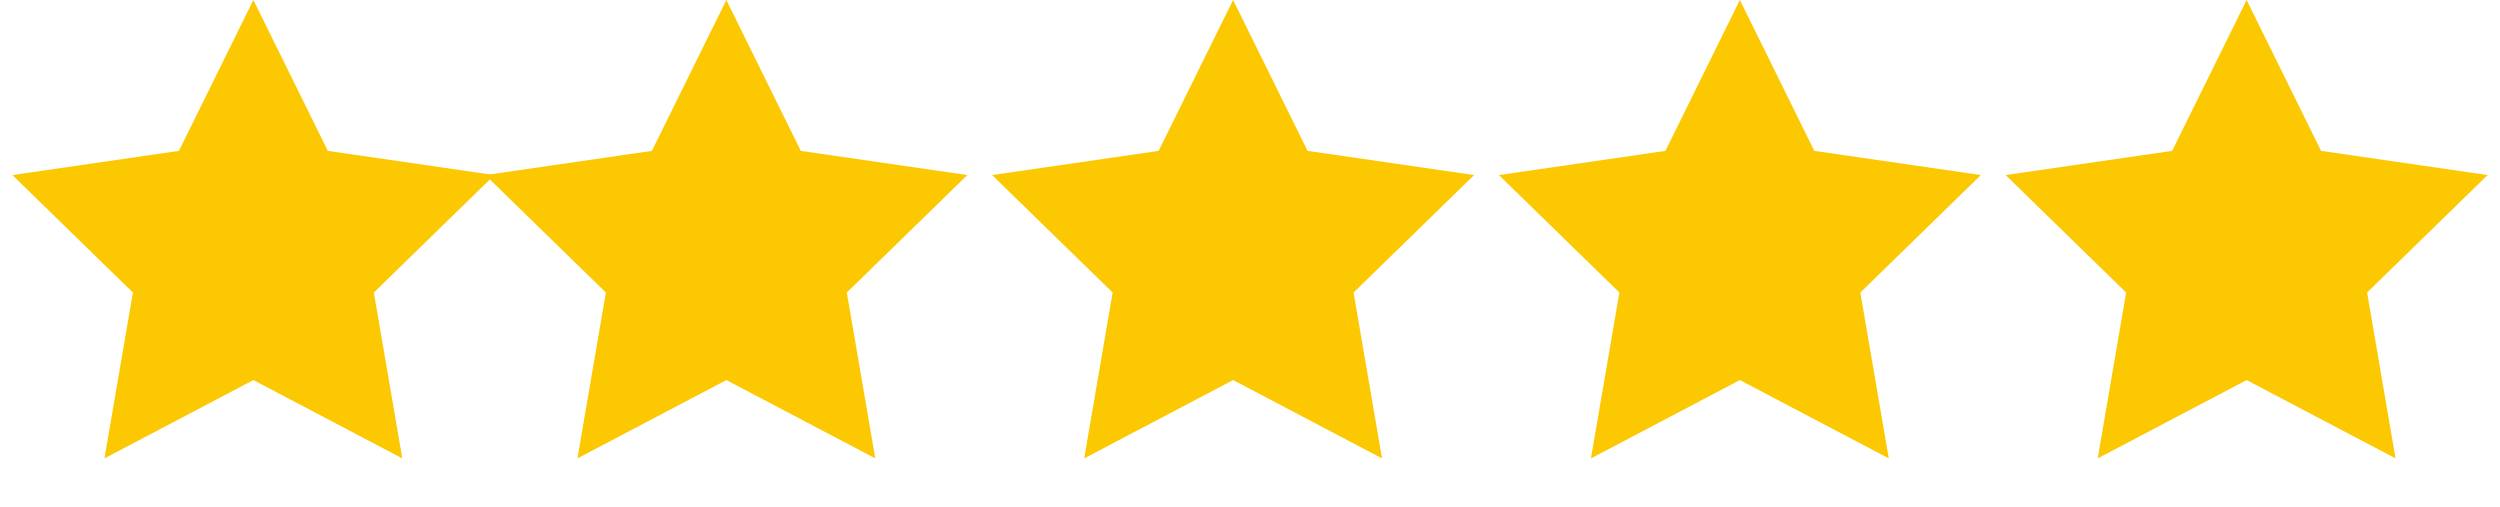 <svg xmlns="http://www.w3.org/2000/svg" width="74" height="15" viewBox="0 0 74 15">
    <g fill="none" fill-rule="evenodd">
        <g fill="#FCC801">
            <g>
                <path d="M7.5 11.25L3.092 13.568 3.934 8.659 0.367 5.182 5.296 4.466 7.5 0 9.704 4.466 14.633 5.182 11.066 8.659 11.908 13.568z" transform="translate(-801 -3040) translate(801 3040)"/>
                <path d="M21.5 11.25L17.092 13.568 17.934 8.659 14.367 5.182 19.296 4.466 21.5 0 23.704 4.466 28.633 5.182 25.066 8.659 25.908 13.568zM36.5 11.25L32.092 13.568 32.934 8.659 29.367 5.182 34.296 4.466 36.5 0 38.704 4.466 43.633 5.182 40.066 8.659 40.908 13.568zM51.5 11.25L47.092 13.568 47.934 8.659 44.367 5.182 49.296 4.466 51.5 0 53.704 4.466 58.633 5.182 55.066 8.659 55.908 13.568zM66.5 11.25L62.092 13.568 62.934 8.659 59.367 5.182 64.296 4.466 66.5 0 68.704 4.466 73.633 5.182 70.066 8.659 70.908 13.568z" transform="translate(-801 -3040) translate(801 3040)"/>
            </g>
        </g>
    </g>
</svg>
